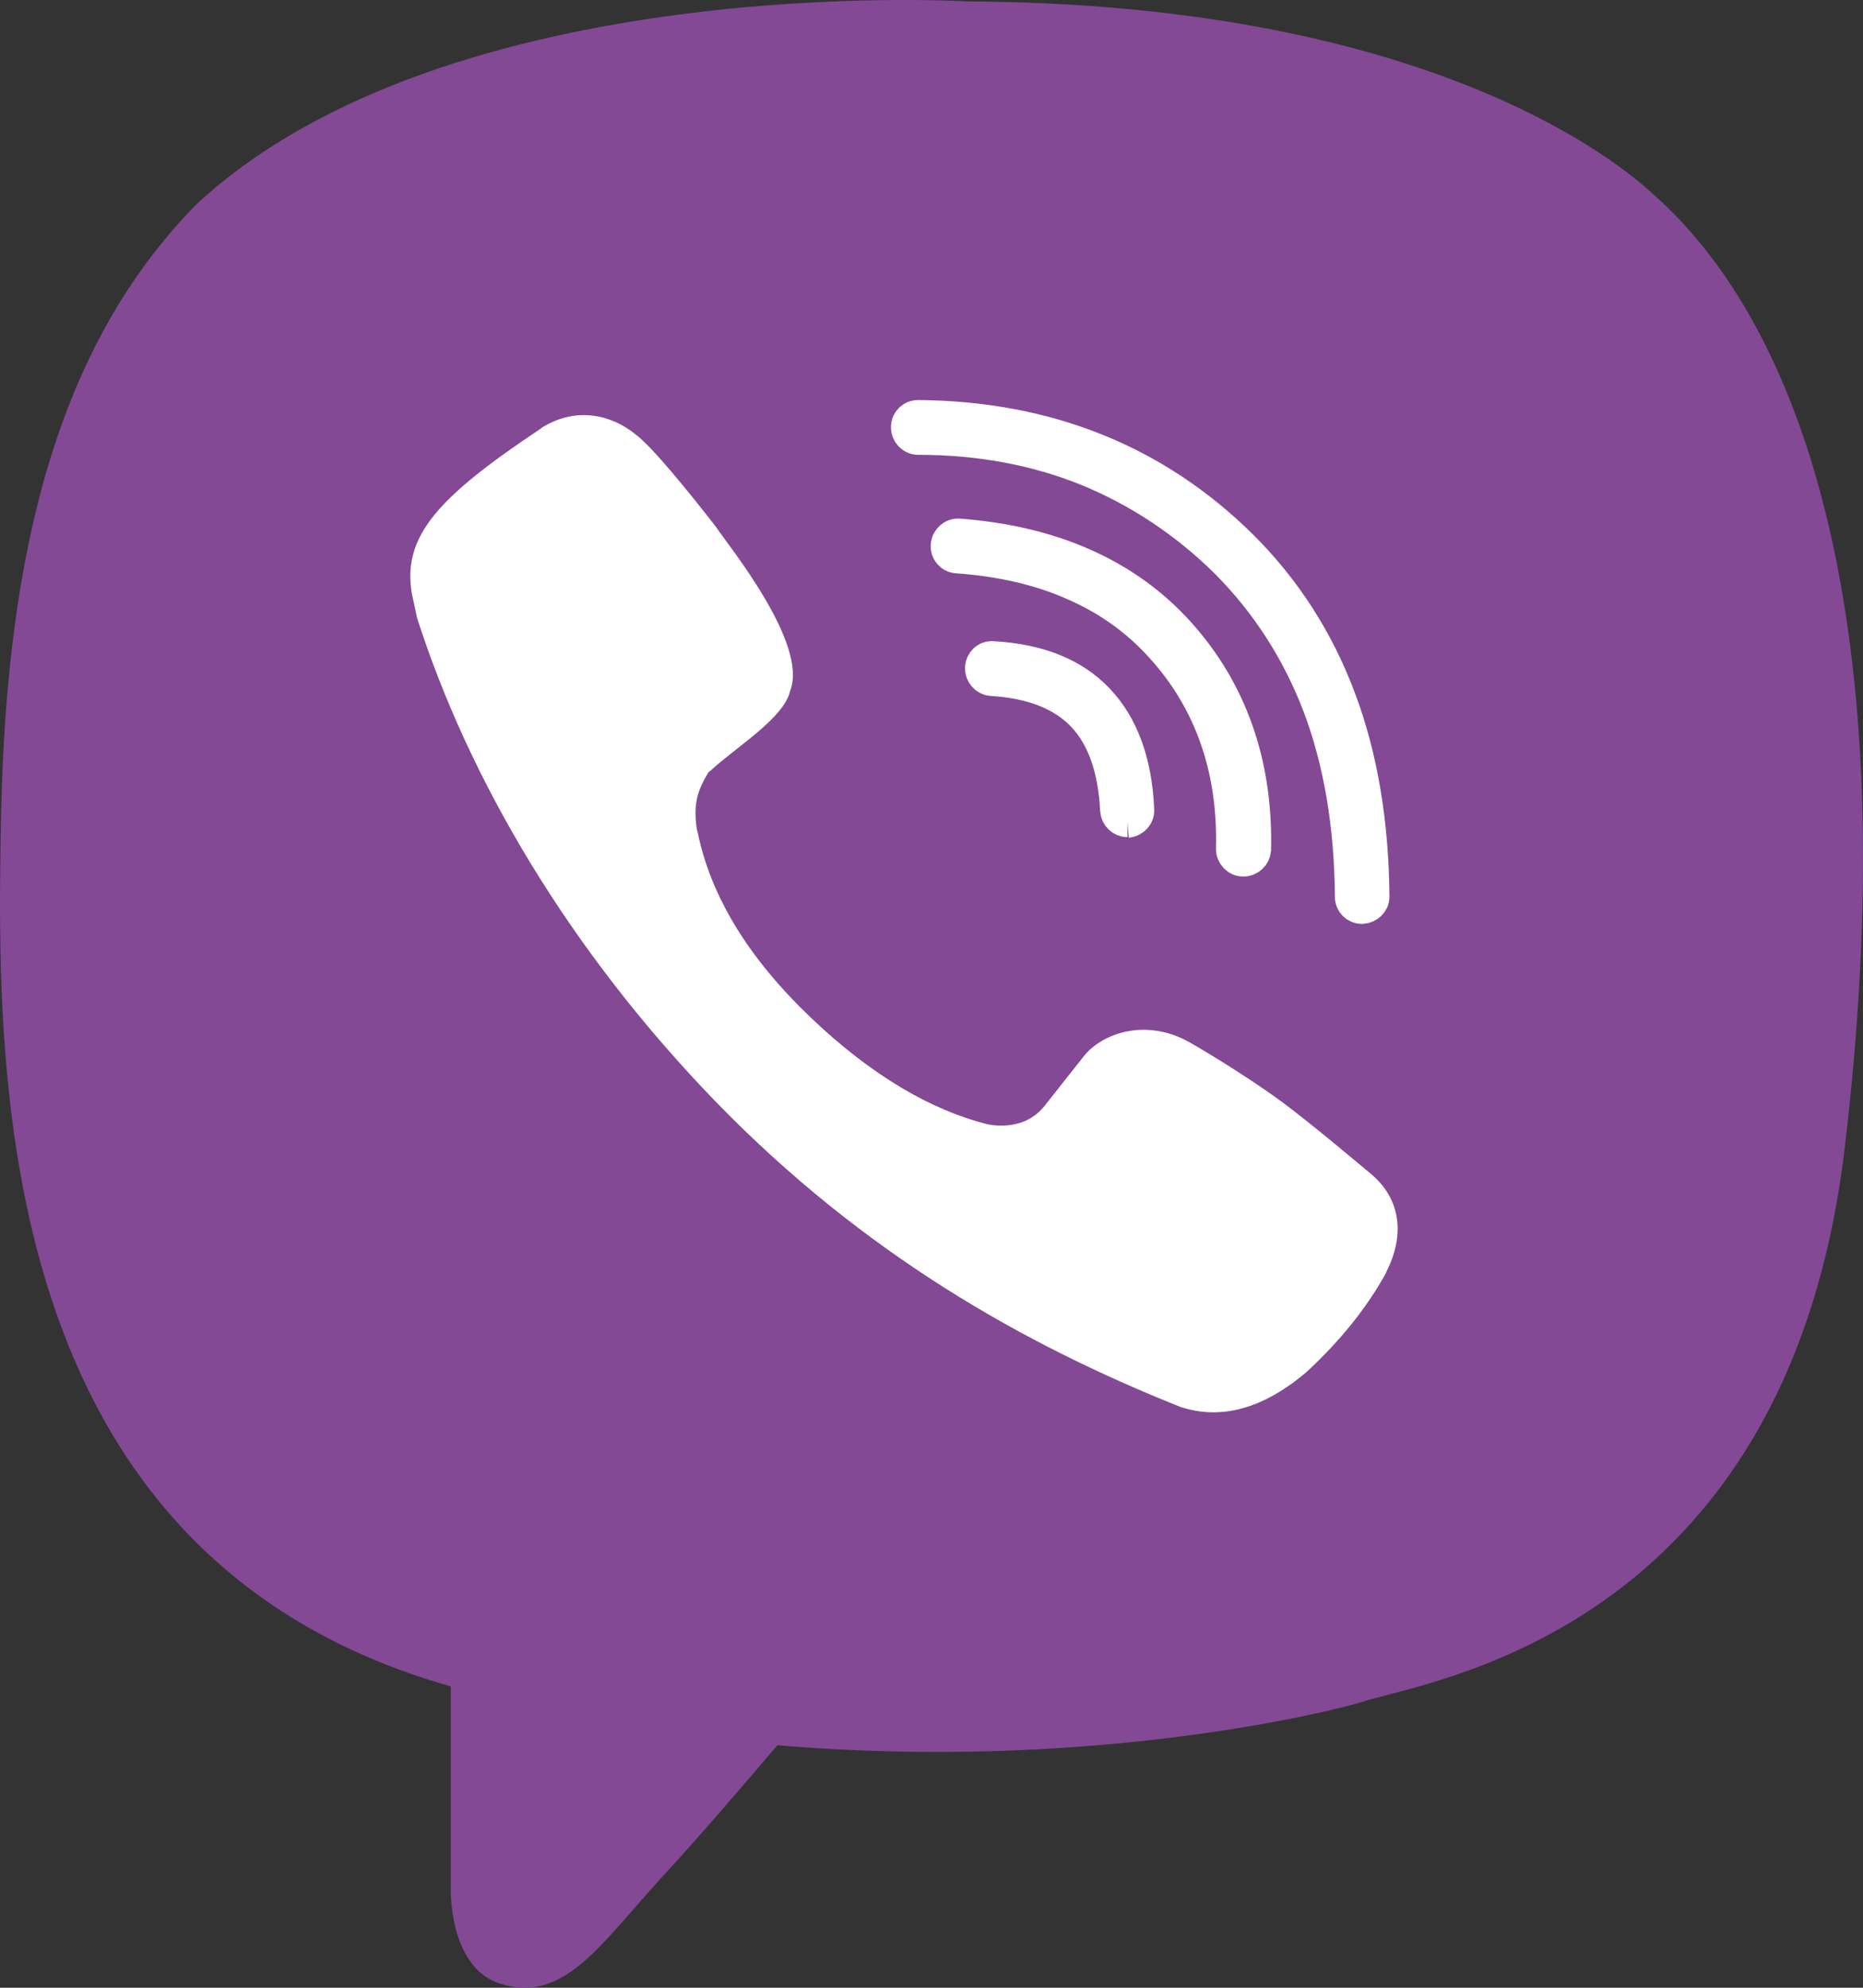 <svg width="30" height="32" viewBox="0 0 30 32" fill="none" xmlns="http://www.w3.org/2000/svg">
<rect x="0" y="0" width="30" height="32" fill="#333333" stroke="none"/>
<path d="M26.611 3.117C25.822 2.386 22.65 0.056 15.575 0.023C15.575 0.023 7.233 -0.488 3.165 3.288C0.906 5.578 0.108 8.932 0.018 13.089C-0.064 17.247 -0.171 25.035 7.25 27.146H7.258V30.37C7.258 30.37 7.209 31.677 8.063 31.937C9.091 32.262 9.691 31.271 10.677 30.2C11.219 29.615 11.959 28.754 12.518 28.096C17.596 28.527 21.5 27.536 21.935 27.398C22.962 27.057 28.756 26.31 29.701 18.522C30.663 10.483 29.216 5.407 26.611 3.117Z" fill="#834995"/>
<path d="M22.083 18.904C22.083 18.904 21.13 18.1 20.67 17.759C20.234 17.434 19.536 16.995 19.149 16.776C18.451 16.386 17.736 16.63 17.44 17.02L16.824 17.799C16.512 18.197 16.027 18.124 15.903 18.1C14.999 17.872 14.038 17.32 13.052 16.378C12.057 15.428 11.449 14.438 11.236 13.406L11.219 13.341C11.162 12.919 11.236 12.724 11.408 12.432L11.441 12.407C11.852 12.026 12.624 11.563 12.723 11.124C13.027 10.361 11.712 8.761 11.531 8.485C11.531 8.485 10.578 7.243 10.241 6.999C9.88 6.699 9.313 6.528 8.737 6.877L8.705 6.902C7.061 7.998 6.469 8.631 6.634 9.565L6.716 9.947C7.546 12.537 9.157 15.298 11.548 17.759C13.915 20.187 16.479 21.64 19.002 22.647C19.659 22.867 20.341 22.68 21.04 22.087L21.048 22.079C21.582 21.584 22.009 21.056 22.322 20.487V20.479C22.642 19.854 22.535 19.285 22.083 18.904Z" fill="white"/>
<path d="M18.155 13.227C18.056 13.227 17.974 13.146 17.966 13.049C17.933 12.375 17.752 11.863 17.424 11.522C17.095 11.181 16.61 10.994 15.969 10.954C15.862 10.946 15.788 10.856 15.788 10.751C15.796 10.645 15.879 10.564 15.985 10.572C16.725 10.613 17.292 10.84 17.686 11.254C18.081 11.668 18.303 12.261 18.336 13.033C18.344 13.138 18.262 13.227 18.155 13.236" fill="white"/>
<path d="M18.155 13.227C18.056 13.227 17.974 13.146 17.966 13.049C17.933 12.375 17.752 11.863 17.424 11.522C17.095 11.181 16.61 10.994 15.969 10.954C15.862 10.946 15.788 10.856 15.788 10.751C15.796 10.645 15.879 10.564 15.985 10.572C16.725 10.613 17.292 10.84 17.686 11.254C18.081 11.668 18.303 12.261 18.336 13.033C18.344 13.138 18.262 13.227 18.155 13.236V13.236" stroke="white" stroke-width="0.5"/>
<path d="M20.02 13.861C19.914 13.861 19.831 13.771 19.831 13.666C19.864 12.375 19.478 11.287 18.697 10.426C18.311 9.995 17.835 9.654 17.292 9.419C16.75 9.175 16.109 9.029 15.41 8.98C15.303 8.972 15.229 8.883 15.238 8.777C15.246 8.672 15.336 8.591 15.443 8.599C16.947 8.712 18.139 9.24 18.985 10.174C19.831 11.108 20.251 12.294 20.218 13.682C20.209 13.78 20.127 13.861 20.02 13.861Z" fill="white" stroke="white" stroke-width="0.5"/>
<path d="M21.935 14.624C21.828 14.624 21.746 14.543 21.746 14.437C21.738 13.3 21.566 12.269 21.229 11.376C20.892 10.491 20.39 9.711 19.733 9.053C19.076 8.404 18.319 7.908 17.506 7.575C16.684 7.242 15.772 7.072 14.786 7.072C14.679 7.072 14.597 6.983 14.597 6.877C14.597 6.771 14.679 6.69 14.786 6.69C16.857 6.706 18.607 7.405 19.996 8.777C20.694 9.467 21.229 10.296 21.582 11.238C21.935 12.172 22.116 13.252 22.124 14.437C22.124 14.535 22.042 14.616 21.935 14.624Z" fill="white" stroke="white" stroke-width="0.5"/>
</svg>
